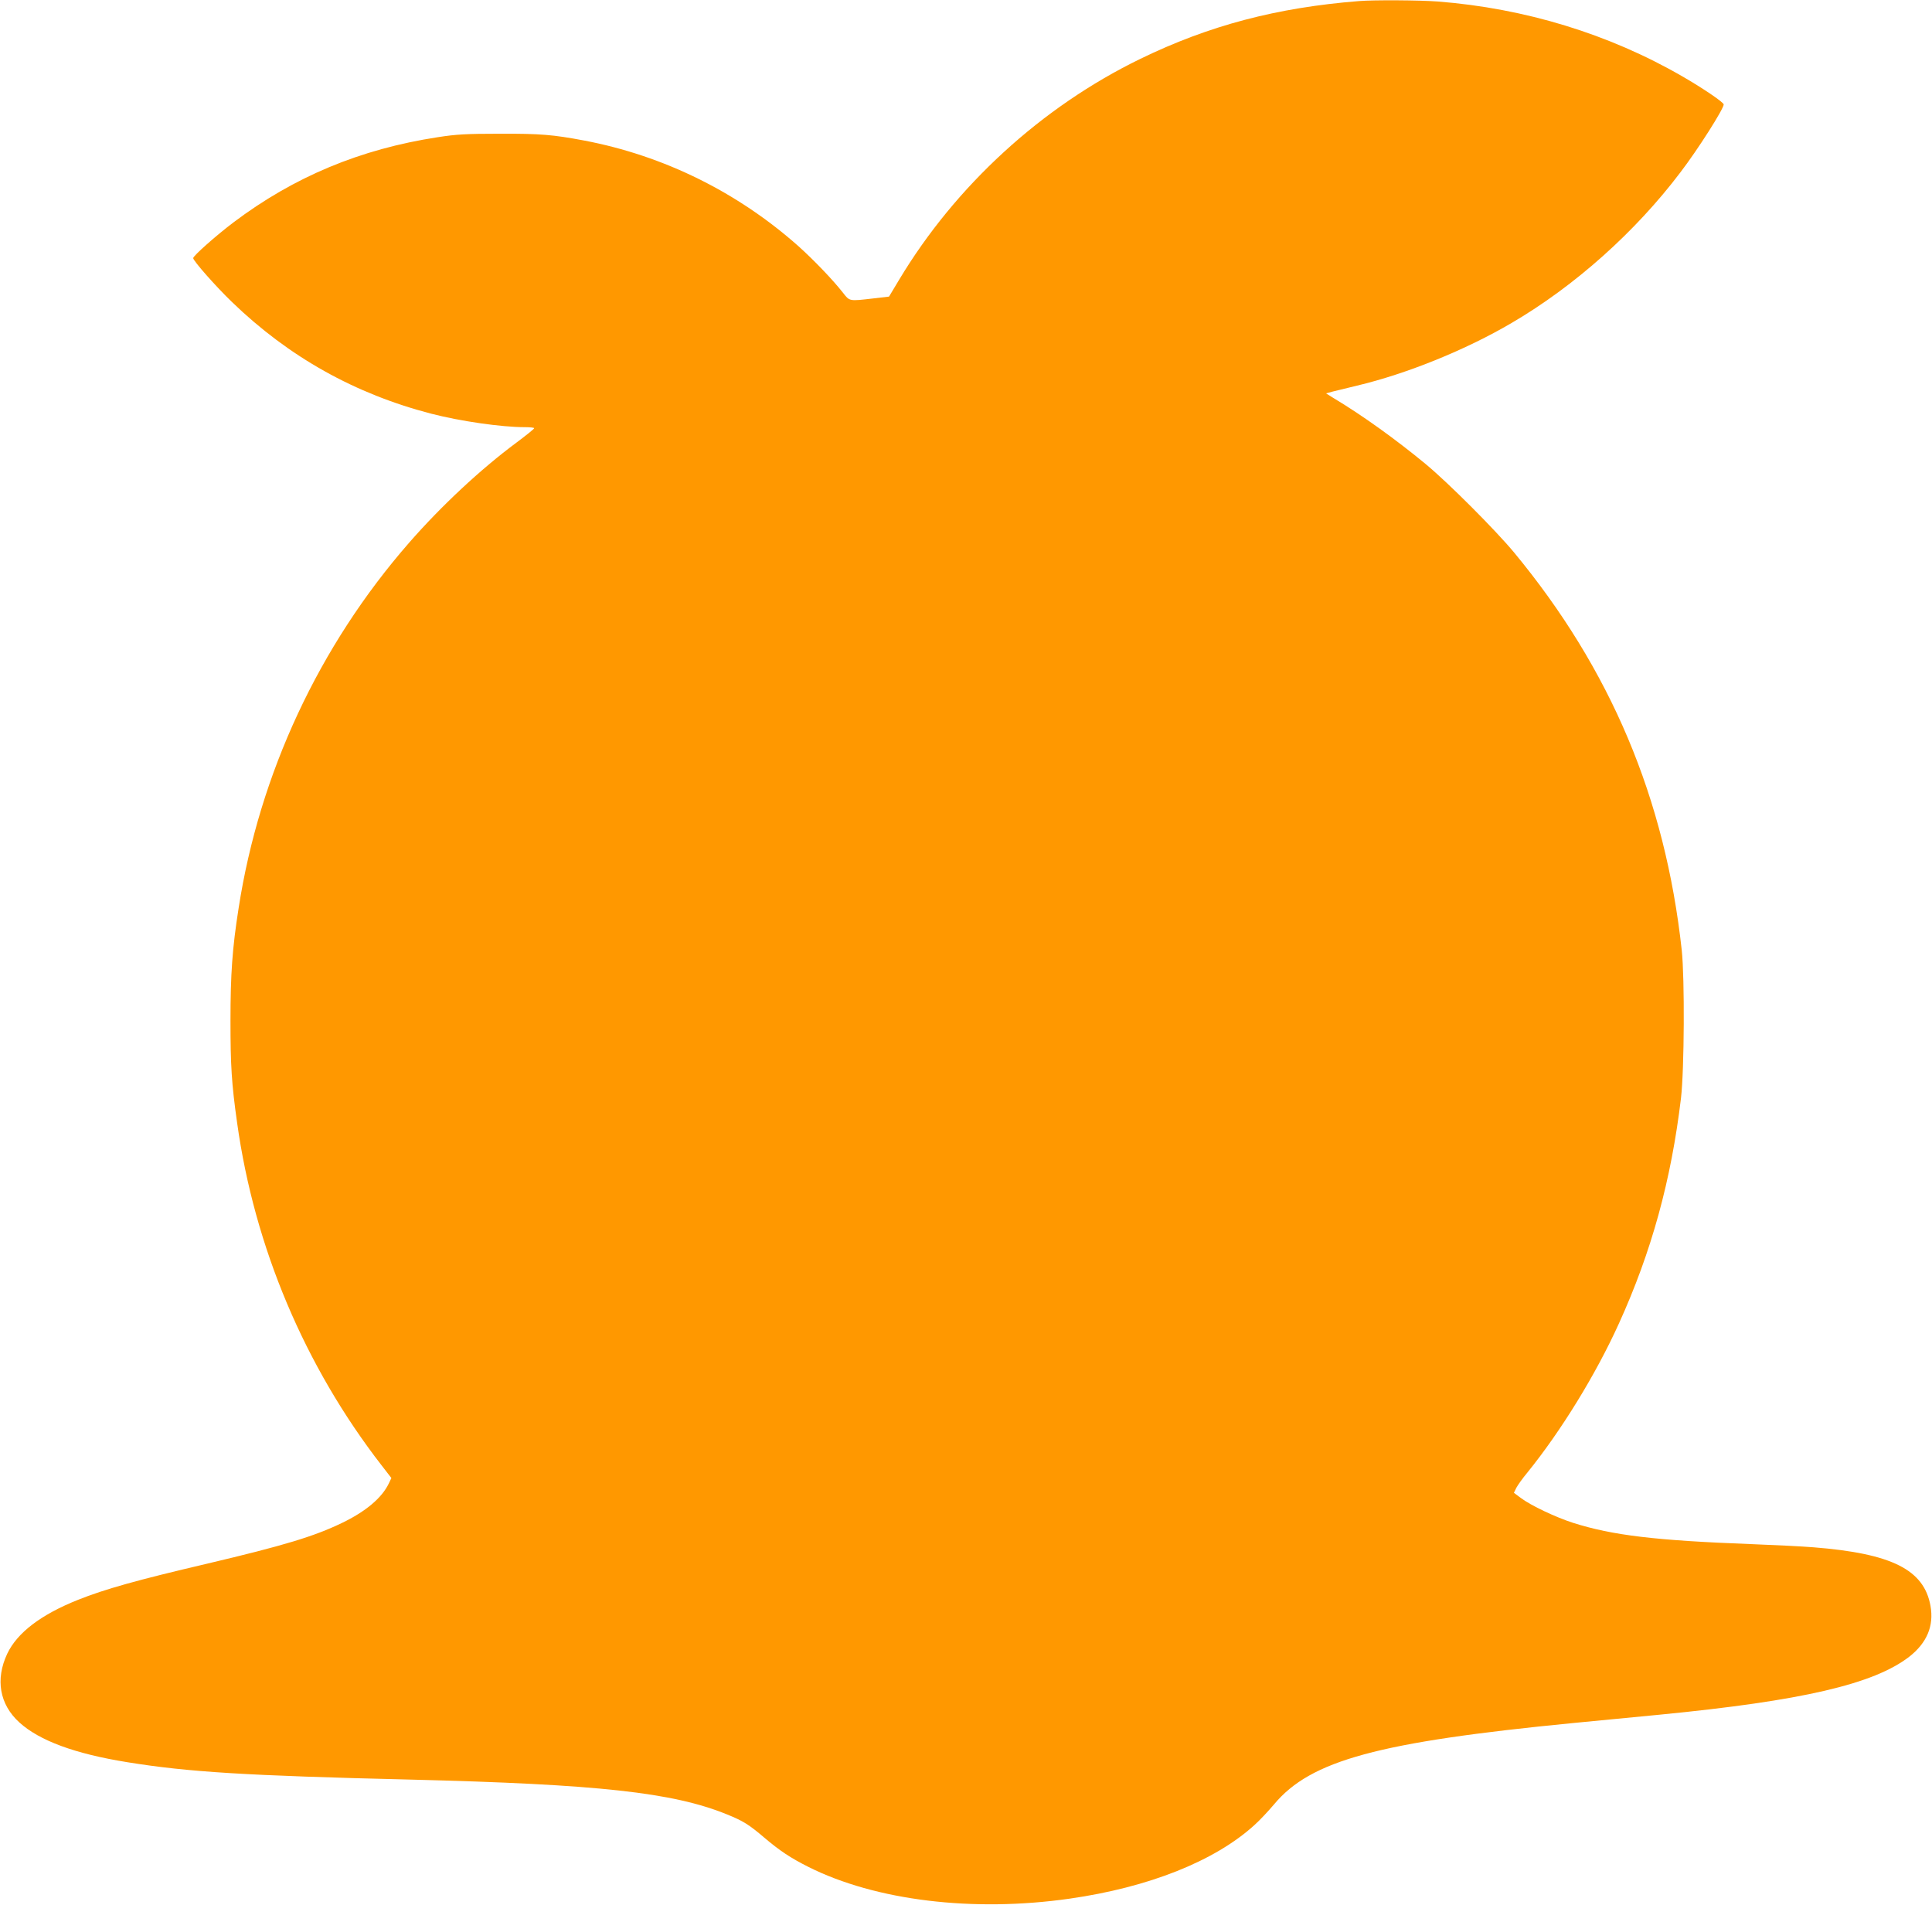 <?xml version="1.0" standalone="no"?>
<!DOCTYPE svg PUBLIC "-//W3C//DTD SVG 20010904//EN"
 "http://www.w3.org/TR/2001/REC-SVG-20010904/DTD/svg10.dtd">
<svg version="1.0" xmlns="http://www.w3.org/2000/svg"
 width="1280pt" height="1262pt" viewBox="0 0 1280 1262"
 preserveAspectRatio="xMidYMid meet">
<g transform="translate(0,1262) scale(0.1,-0.1)"
fill="#ff9800" stroke="none">
<path d="M9005 12613 c-545 -43 -996 -162 -1450 -383 -654 -318 -1225 -841
-1599 -1465 l-66 -110 -103 -12 c-164 -19 -157 -20 -204 40 -66 84 -191 214
-292 305 -404 359 -894 601 -1421 701 -207 39 -290 46 -560 45 -222 0 -288 -4
-410 -23 -514 -79 -952 -262 -1354 -565 -115 -87 -266 -221 -266 -236 0 -18
150 -188 258 -292 376 -363 814 -608 1320 -739 193 -50 466 -89 618 -89 35 0
64 -3 63 -7 0 -5 -53 -47 -117 -95 -236 -175 -498 -419 -711 -663 -597 -683
-992 -1530 -1130 -2421 -42 -266 -54 -438 -54 -744 0 -298 7 -418 44 -679 115
-824 448 -1612 957 -2269 l65 -84 -17 -36 c-46 -96 -153 -186 -311 -262 -185
-89 -382 -149 -895 -270 -465 -109 -675 -168 -853 -239 -246 -98 -403 -218
-469 -357 -80 -170 -51 -336 80 -455 133 -121 368 -208 717 -264 402 -65 786
-89 1875 -115 1245 -31 1738 -85 2095 -230 109 -44 147 -68 248 -154 104 -88
173 -134 292 -194 446 -224 1092 -302 1730 -211 526 75 962 249 1224 486 35
31 94 94 132 139 243 292 692 413 1984 539 198 19 455 44 570 55 944 92 1417
202 1653 383 118 92 166 205 142 338 -43 240 -257 347 -775 388 -71 6 -256 15
-410 21 -637 24 -921 58 -1183 141 -115 37 -278 114 -345 164 l-47 35 16 33
c9 17 42 64 74 102 224 277 453 650 605 985 217 477 347 951 412 1495 22 190
25 793 5 980 -110 1006 -471 1861 -1111 2635 -124 149 -433 459 -586 586 -195
161 -418 322 -612 438 l-48 30 45 12 c25 6 97 24 160 39 329 78 722 237 1026
416 417 244 819 603 1117 997 117 153 287 421 287 450 0 14 -140 109 -274 186
-486 281 -1043 451 -1620 496 -118 9 -424 11 -521 3z"/>
</g>
</svg>
